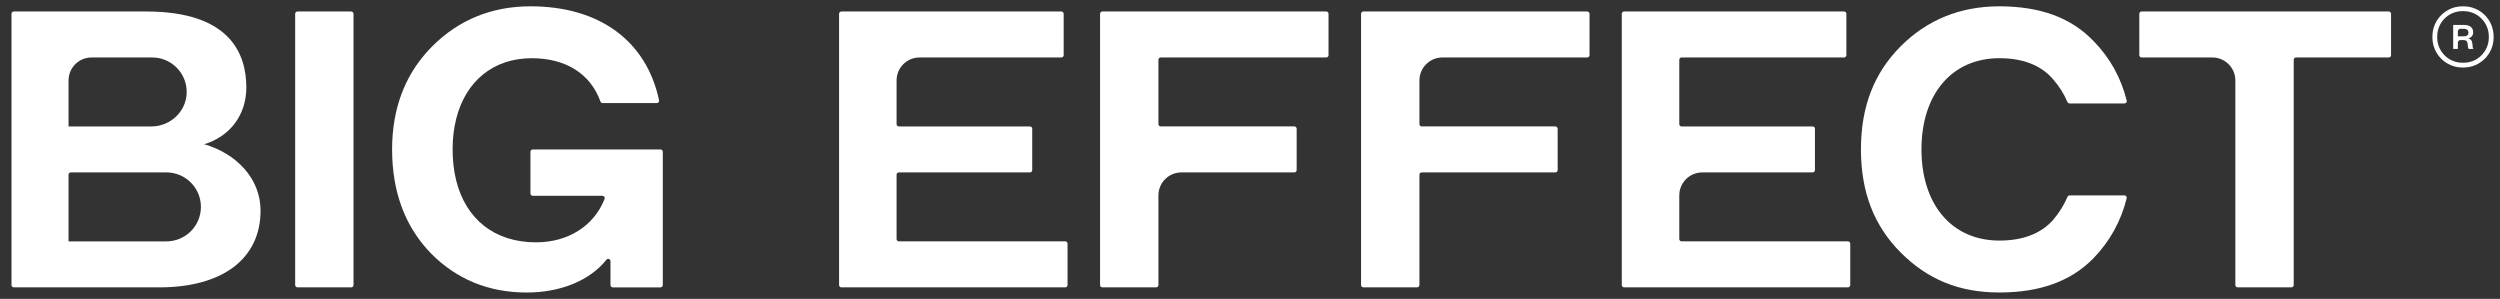 <?xml version="1.0" encoding="UTF-8"?>
<svg id="Layer_2" data-name="Layer 2" xmlns="http://www.w3.org/2000/svg" xmlns:xlink="http://www.w3.org/1999/xlink" viewBox="0 0 2175 260">
  <rect x="0" y="0" width="2175" height="260" fill="#333333" stroke="none"/>
  <defs>
    <style>
      .cls-1 {
        clip-path: url(#clippath);
      }

      .cls-2 {
        fill: none;
      }

      .cls-2, .cls-3 {
        stroke-width: 0px;
      }

      .cls-3 {
        fill: #fff;
      }
    </style>
    <clipPath id="clippath">
      <rect class="cls-2" width="2175" height="260"/>
    </clipPath>
  </defs>
  <g id="Isolation_Mode" data-name="Isolation Mode">
    <g class="cls-1">
      <g>
        <g>
          <path class="cls-3" d="m2143.34,9.69c12.09,0,21.93,9.84,21.93,21.93v1.03c0,12.11-9.82,21.93-21.93,21.93h-1.03c-12.11,0-21.93-9.82-21.93-21.93v-1.03c0-12.11,9.82-21.93,21.93-21.93h1.03m0-4.18h-1.03c-14.42,0-26.1,11.69-26.1,26.1v1.03c0,14.42,11.69,26.1,26.1,26.1h1.03c14.42,0,26.1-11.69,26.1-26.1v-1.03c0-14.42-11.69-26.1-26.1-26.1h0Z"/>
          <path class="cls-3" d="m2147.76,42.57s-.06-.01-.07-.03c-.42-.59-.67-2.03-.84-4.28-.17-2.35-1.23-3.41-3.61-3.41h-2.63c-1.25,0-2.27,1.02-2.27,2.27v5.36c0,.05-.04.09-.09.09h-3.9c-.05,0-.09-.04-.09-.09v-20.7c0-.05.04-.09.09-.09h9.36c5.3,0,7.96,2.52,7.96,6.36,0,2.95-1.83,4.77-4.14,5.23-.1.02-.1.15,0,.18,2.08.53,3.16,1.95,3.37,4.21.25,2.86.35,4,.94,4.76.05.06,0,.15-.07.15h-4Zm-4.62-10.97c3.02,0,4.41-.99,4.41-3.25,0-2.09-1.39-3.31-4.41-3.31h-2.54c-1.25,0-2.27,1.02-2.27,2.27v4.2c0,.05.04.09.09.09h4.72Z"/>
        </g>
        <g>
          <path class="cls-3" d="m782.02,150h114.01c1.1,0,2-.9,2-2v-36c0-1.1-.9-2-2-2h-114.01c-1.1,0-2-.9-2-2v-38c0-11.05,8.95-20,20-20h123.37c1.1,0,2-.9,2-2V12c0-1.1-.9-2-2-2h-191.39c-1.1,0-2,.9-2,2v236c0,1.1.9,2,2,2h194.76c1.1,0,2-.9,2-2v-36.02c0-1.1-.9-2-2-2h-144.74c-1.1,0-2-.9-2-2v-55.98c0-1.1.9-2,2-2Z"/>
          <path class="cls-3" d="m1480.98,150h96.01c1.1,0,2-.9,2-2v-36c0-1.1-.9-2-2-2h-114.01c-1.1,0-2-.9-2-2v-56c0-1.1.9-2,2-2h141.37c1.1,0,2-.9,2-2V12c0-1.1-.9-2-2-2h-191.39c-1.1,0-2,.9-2,2v236c0,1.1.9,2,2,2h194.76c1.1,0,2-.9,2-2v-36.02c0-1.1-.9-2-2-2h-144.74c-1.1,0-2-.9-2-2v-37.98c0-11.05,8.95-20,20-20Z"/>
          <path class="cls-3" d="m1186.13,250h46.77c1.1,0,2-.9,2-2v-96c0-1.1.9-2,2-2h116.26c1.1,0,2-.9,2-2v-36c0-1.1-.9-2-2-2h-116.26c-1.1,0-2-.9-2-2v-38c0-11.05,8.95-20,20-20h125.99c1.1,0,2-.9,2-2V12c0-1.1-.9-2-2-2h-194.76c-1.1,0-2,.9-2,2v236c0,1.1.9,2,2,2Z"/>
          <path class="cls-3" d="m1861.2,12v36c0,1.1.9,2,2,2h61.56c11.05,0,20,8.95,20,20v178c0,1.1.9,2,2,2h46.77c1.1,0,2-.9,2-2V52c0-1.1.9-2,2-2h80.68c1.1,0,2-.9,2-2V12c0-1.1-.9-2-2-2h-215.02c-1.1,0-2,.9-2,2Z"/>
          <path class="cls-3" d="m959.06,250h46.77c1.1,0,2-.9,2-2v-78c0-11.05,8.95-20,20-20h98.26c1.1,0,2-.9,2-2v-36c0-1.1-.9-2-2-2h-116.26c-1.1,0-2-.9-2-2v-56c0-1.1.9-2,2-2h143.99c1.1,0,2-.9,2-2V12c0-1.1-.9-2-2-2h-194.76c-1.1,0-2,.9-2,2v236c0,1.1.9,2,2,2Z"/>
          <path class="cls-3" d="m1800.57,170h47.69c1.29,0,2.26,1.21,1.95,2.47-4.91,19.85-14.57,37.33-28.84,52.16-19.68,20.08-46.51,29.83-81.99,29.83s-62.67-11.67-85.67-34.67c-23.35-23.32-34.69-52.72-34.69-89.81s11.35-66.47,34.69-89.81c23-23.01,51.83-34.67,85.67-34.67,35.61,0,62.44,9.88,81.99,30.21,14.28,14.56,23.93,31.93,28.87,51.82.31,1.26-.66,2.47-1.95,2.47h-47.77c-.8,0-1.51-.48-1.83-1.22-3.09-7.2-7.23-13.79-12.42-19.7-10.45-12.27-26.2-18.44-46.88-18.44-41.13,0-67.72,31.15-67.72,79.33s26.59,79.33,67.72,79.33c20.57,0,36.35-6.08,46.88-18.05,5.26-6.19,9.4-12.83,12.48-20.03.31-.74,1.03-1.22,1.83-1.22Z"/>
        </g>
        <g>
          <rect class="cls-3" x="256.79" y="10" width="50.77" height="240" rx="2" ry="2"/>
          <path class="cls-3" d="m177.68,125.48c22.53-6.87,36.63-25.52,36.63-49.43,0-30.13-15.09-66.05-87.01-66.05H12c-1.1,0-2,.9-2,2v236c0,1.1.9,2,2,2h126.53c55.21,0,88.15-24.97,88.15-66.8,0-28.43-21.77-49.91-49-57.72Zm-118.05-55.48c0-11.05,8.95-20,20-20h52.8c8.29,0,15.79,3.36,21.21,8.79,5.52,5.52,8.9,13.17,8.78,21.62-.22,16.52-14.15,29.59-30.67,29.59H59.63v-40Zm85.17,140H59.63v-58c0-1.1.9-2,2-2h83.17c8.28,0,15.79,3.36,21.21,8.79,5.43,5.43,8.79,12.92,8.79,21.21,0,16.57-13.44,30-30,30Z"/>
          <path class="cls-3" d="m576.64,132.05v115.96c0,1.1-.9,2-2,2h-41.52c-1.1,0-2-.9-2-2v-20.8c0-1.9-2.38-2.72-3.56-1.23-14.19,17.87-39.51,28.51-69.41,28.51-33.01,0-61.08-11.53-83.49-34.31v-.03c-16.6-17.19-27.12-38.44-31.36-63.45-1.44-8.47-2.17-17.37-2.17-26.71s.76-18.21,2.31-26.71c4.48-24.65,15.43-45.8,32.75-63.12,23.01-23,51.73-34.67,85.32-34.67,60.21,0,100.92,30.22,111.89,81.78.26,1.24-.7,2.41-1.97,2.41h-47.15c-.85,0-1.59-.54-1.88-1.34-8.58-23.92-29.89-37.7-59.76-37.7-33.47,0-57.49,19.95-65.72,52.64-2.07,8.16-3.15,17.09-3.15,26.71s1.05,18.55,3.04,26.71c8.36,33.99,33.44,54.13,69.57,54.13,28.1,0,50.5-14.51,59.6-37.74.52-1.32-.45-2.75-1.87-2.75h-60.61c-1.1,0-2-.9-2-2v-36.31c0-1.1.9-2,2-2h111.15c1.1,0,2,.9,2,2Z"/>
        </g>
      </g>
    </g>
  </g>
</svg>